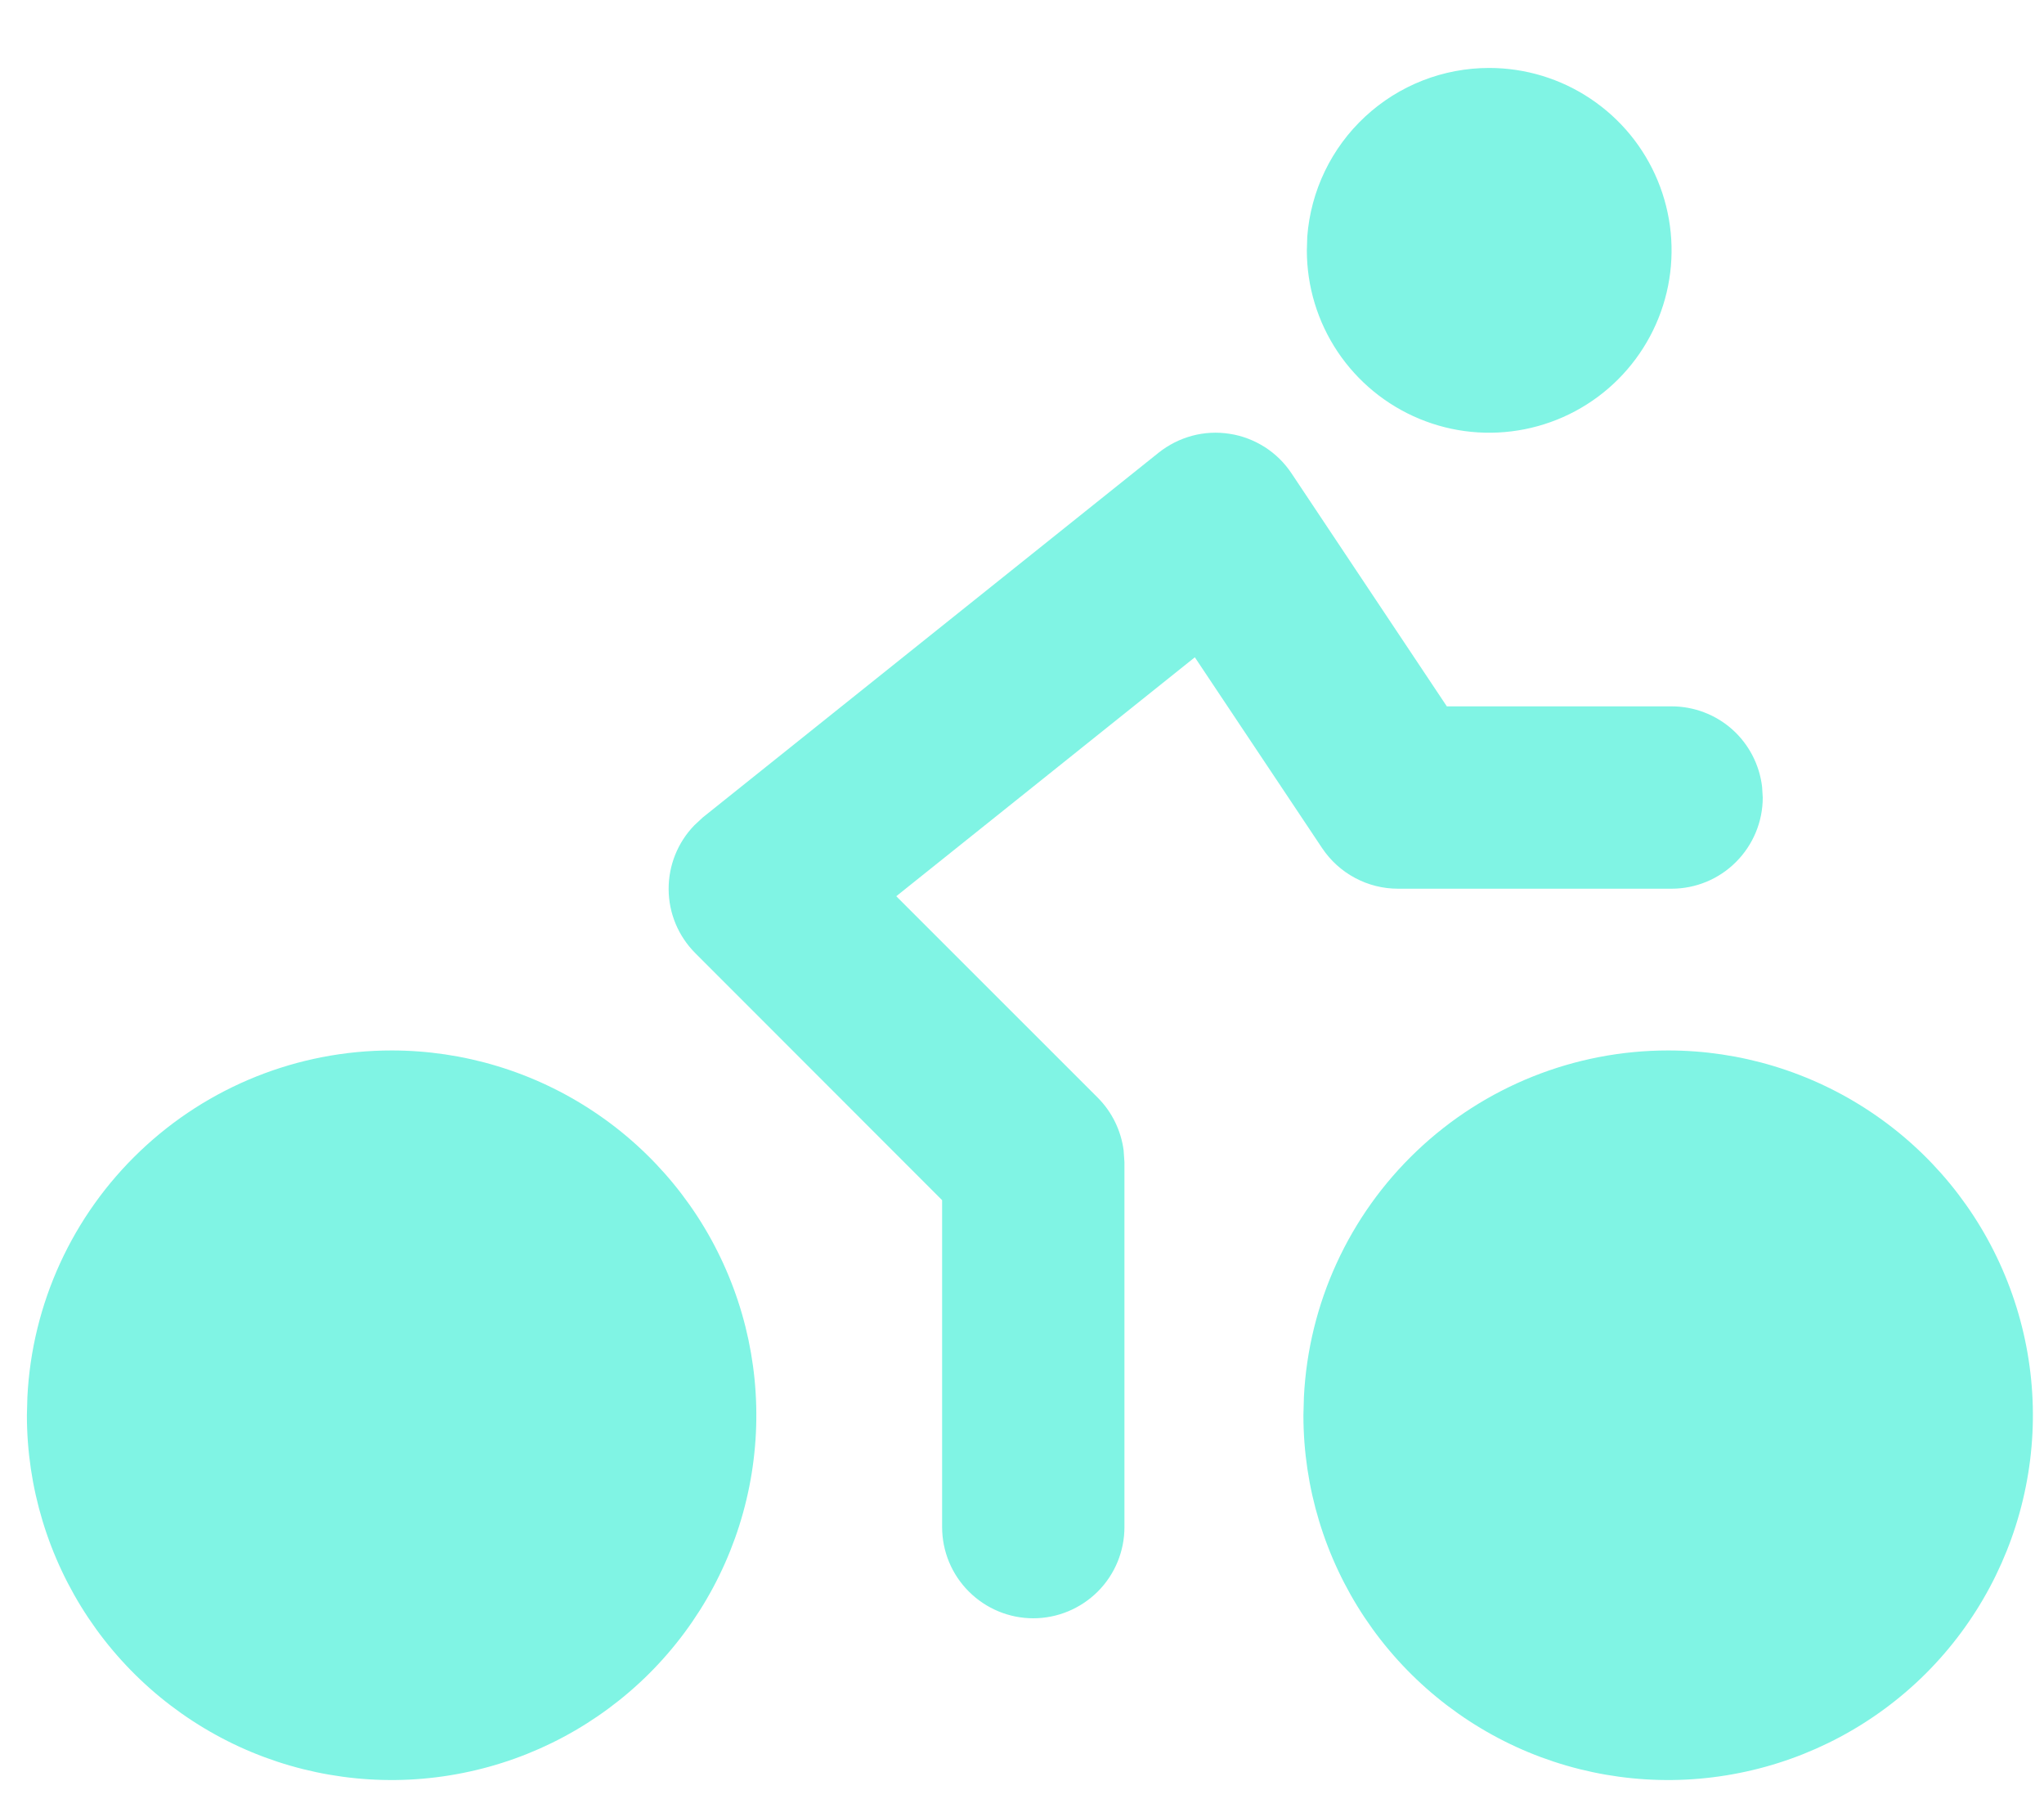 <svg width="25" height="22" viewBox="0 0 25 22" fill="none" xmlns="http://www.w3.org/2000/svg">
<path fill-rule="evenodd" clip-rule="evenodd" d="M17.696 8.638L15.796 5.788C15.711 5.66 15.599 5.55 15.469 5.467C15.338 5.384 15.192 5.328 15.039 5.305C14.887 5.281 14.73 5.289 14.581 5.329C14.432 5.369 14.292 5.44 14.171 5.536L8.595 9.997L8.493 10.092C8.289 10.302 8.176 10.584 8.178 10.877C8.18 11.169 8.297 11.449 8.504 11.656L11.523 14.677V18.675C11.523 18.97 11.64 19.254 11.85 19.463C12.059 19.672 12.342 19.79 12.638 19.79C12.934 19.79 13.217 19.672 13.427 19.463C13.636 19.254 13.753 18.97 13.753 18.675V14.214L13.743 14.068C13.711 13.824 13.6 13.598 13.427 13.424L10.962 10.96L14.614 8.038L16.171 10.372C16.273 10.524 16.411 10.65 16.573 10.736C16.735 10.823 16.915 10.868 17.099 10.868H20.445C20.74 10.868 21.024 10.751 21.233 10.541C21.442 10.332 21.56 10.049 21.56 9.753L21.552 9.622C21.52 9.351 21.39 9.101 21.186 8.919C20.982 8.738 20.718 8.638 20.445 8.638H17.696ZM19.453 1.207C19.087 0.962 18.655 0.831 18.214 0.831C17.651 0.831 17.11 1.043 16.697 1.426C16.284 1.809 16.032 2.333 15.989 2.894L15.984 3.062C15.984 3.503 16.115 3.934 16.36 4.301C16.605 4.667 16.953 4.953 17.361 5.122C17.768 5.291 18.217 5.335 18.649 5.249C19.082 5.163 19.479 4.951 19.791 4.639C20.103 4.327 20.316 3.929 20.402 3.497C20.488 3.064 20.444 2.616 20.275 2.208C20.106 1.8 19.82 1.452 19.453 1.207ZM7.268 13.598C6.535 13.108 5.672 12.846 4.79 12.846C3.646 12.846 2.545 13.286 1.716 14.075C0.886 14.864 0.392 15.941 0.335 17.084L0.329 17.307C0.329 18.189 0.591 19.052 1.081 19.786C1.571 20.519 2.268 21.091 3.083 21.429C3.898 21.766 4.795 21.855 5.66 21.682C6.526 21.51 7.32 21.085 7.944 20.462C8.568 19.838 8.993 19.043 9.165 18.177C9.337 17.312 9.249 16.415 8.911 15.6C8.574 14.785 8.002 14.088 7.268 13.598ZM22.881 13.598C22.148 13.108 21.285 12.846 20.403 12.846C19.259 12.846 18.158 13.286 17.329 14.075C16.499 14.864 16.005 15.941 15.948 17.084L15.942 17.307C15.942 18.189 16.204 19.052 16.694 19.786C17.184 20.519 17.881 21.091 18.696 21.429C19.511 21.766 20.408 21.855 21.273 21.682C22.139 21.51 22.934 21.085 23.558 20.462C24.181 19.838 24.606 19.043 24.778 18.177C24.951 17.312 24.862 16.415 24.524 15.6C24.187 14.785 23.615 14.088 22.881 13.598Z" fill="#80F4E4"/>
</svg>
